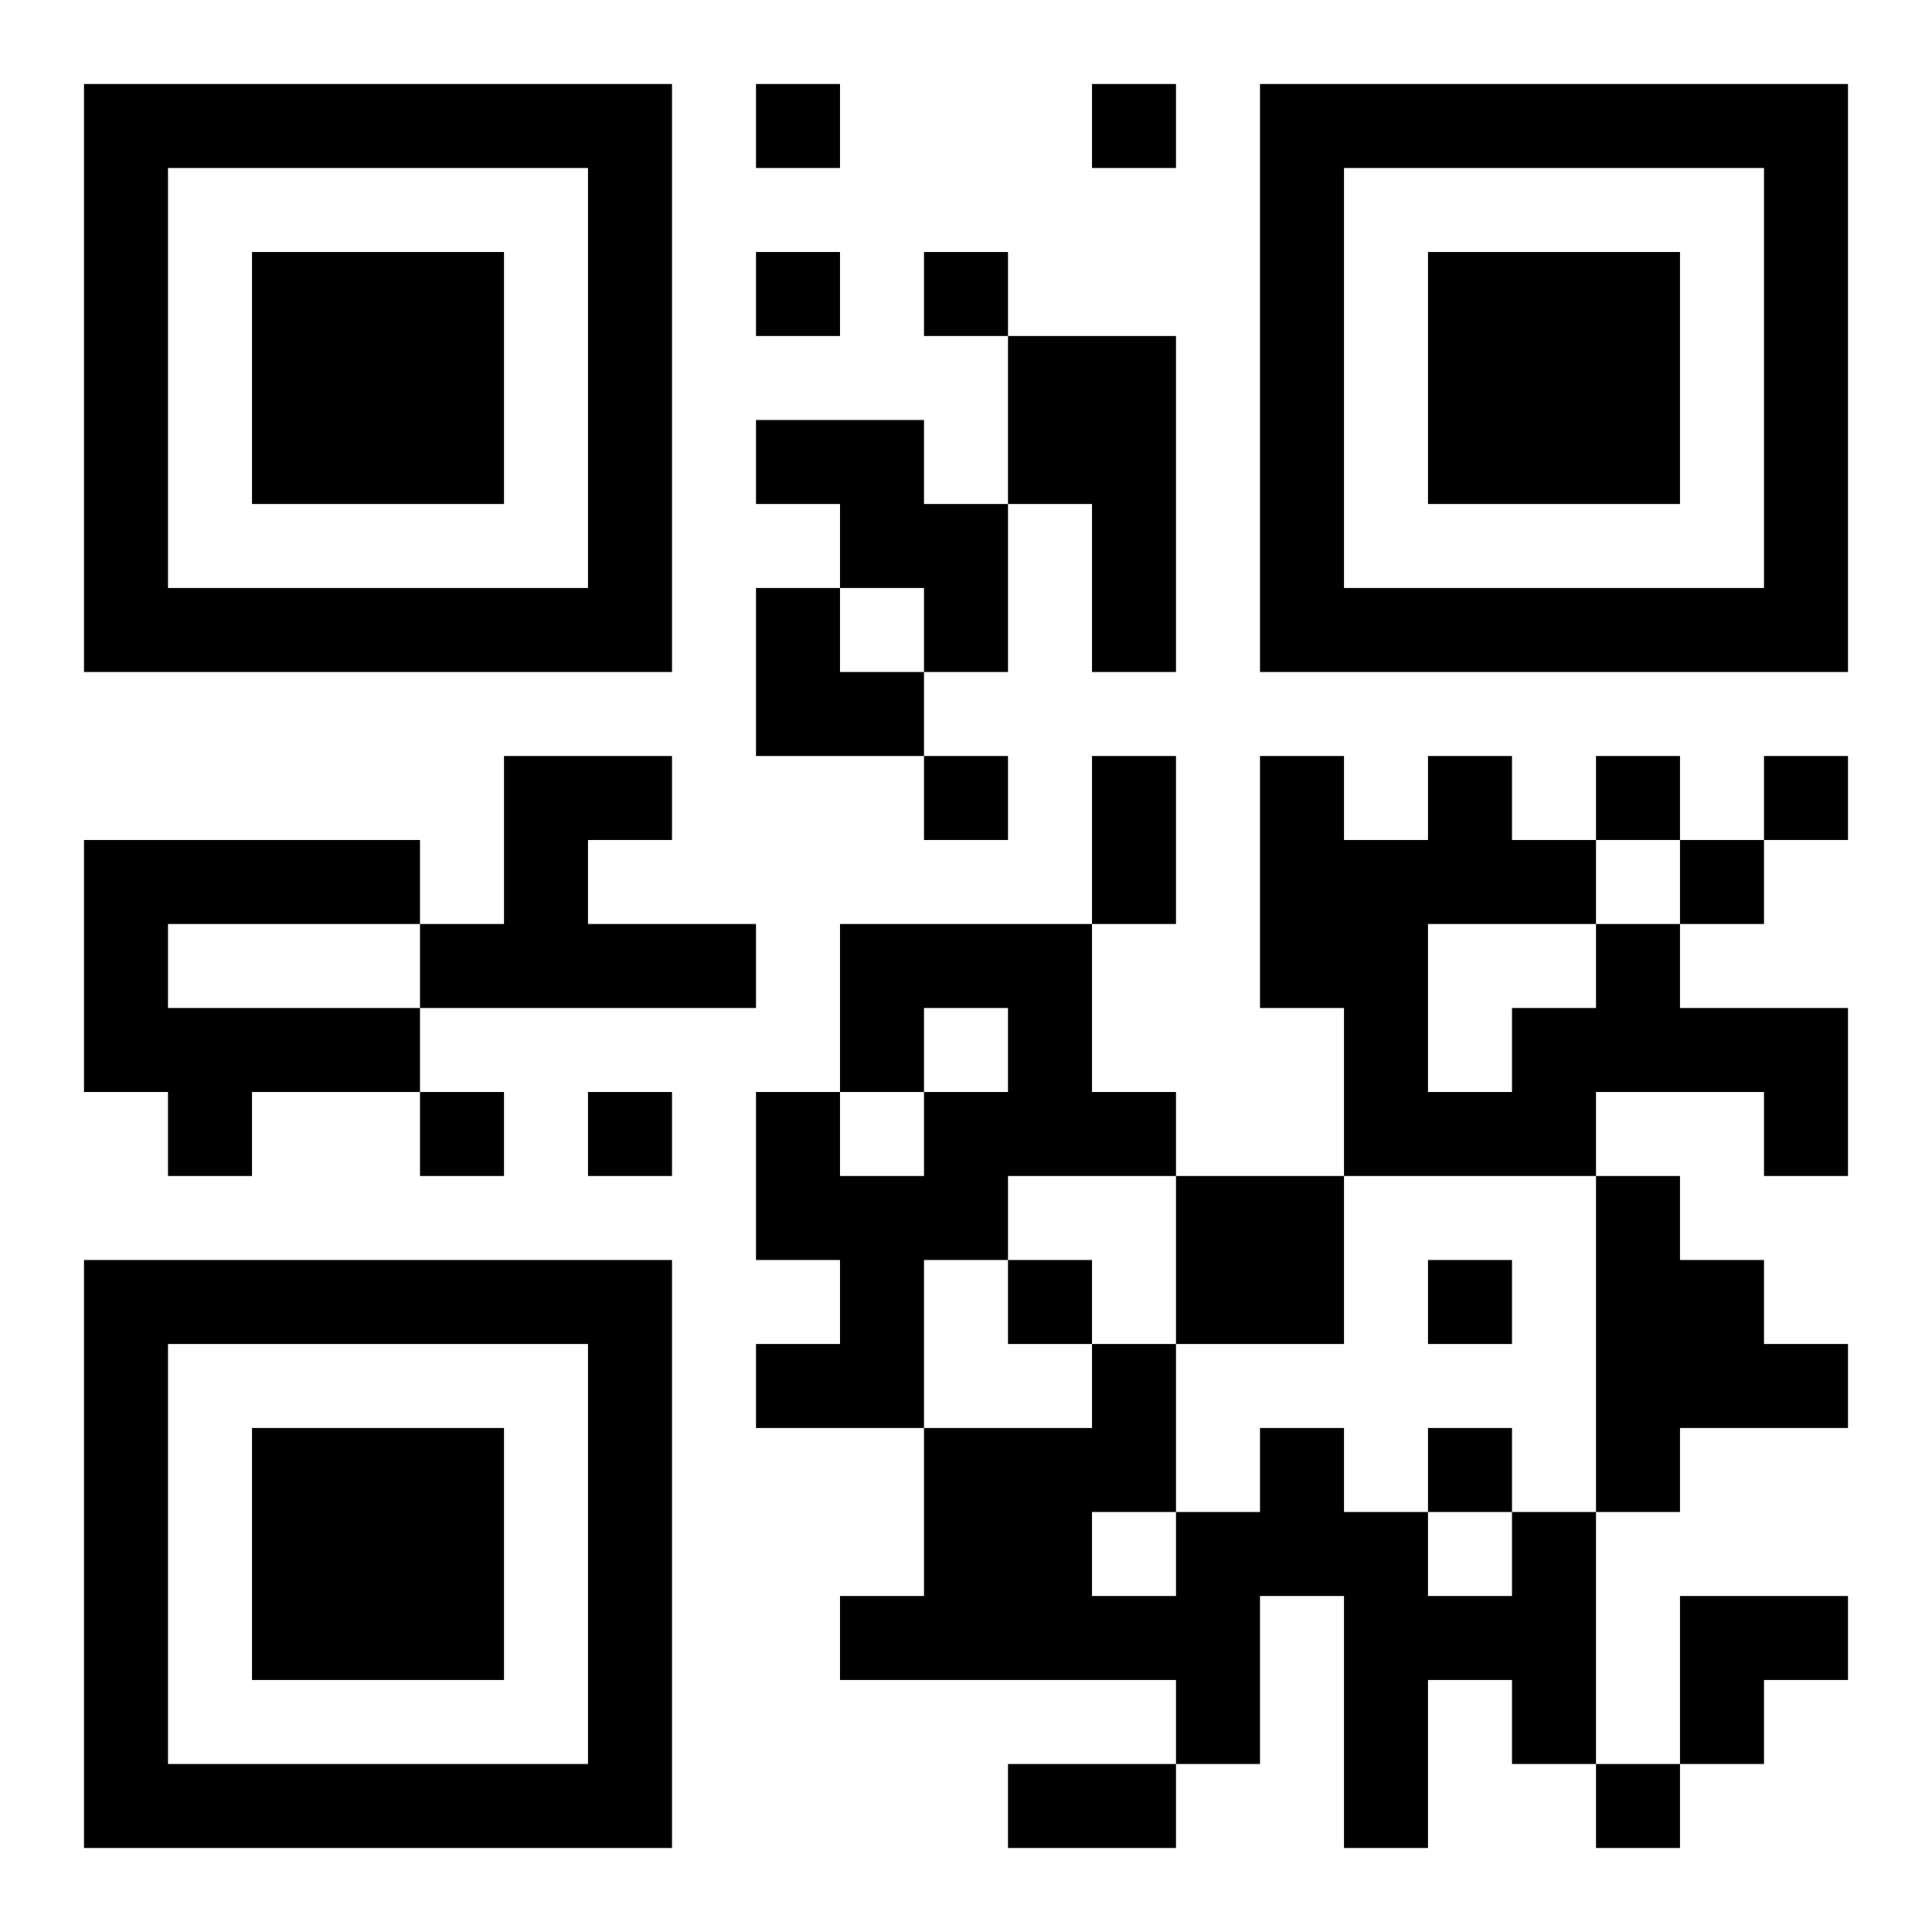 <?xml version="1.0" encoding="UTF-8"?>
<!DOCTYPE svg PUBLIC "-//W3C//DTD SVG 1.1//EN" "http://www.w3.org/Graphics/SVG/1.1/DTD/svg11.dtd">
<svg xmlns="http://www.w3.org/2000/svg" version="1.1" viewBox="0 0 23 23" stroke="none">
	<rect width="100%" height="100%" fill="#ffffff"/>
	<path d="M1,1h7v1h-7z M9,1h1v1h-1z M13,1h1v1h-1z M15,1h7v1h-7z M1,2h1v6h-1z M7,2h1v6h-1z M15,2h1v6h-1z M21,2h1v6h-1z M3,3h3v3h-3z M9,3h1v1h-1z M11,3h1v1h-1z M17,3h3v3h-3z M12,4h2v2h-2z M9,5h2v1h-2z M10,6h2v1h-2z M13,6h1v2h-1z M2,7h5v1h-5z M9,7h1v2h-1z M11,7h1v1h-1z M16,7h5v1h-5z M10,8h1v1h-1z M6,9h1v3h-1z M7,9h1v1h-1z M11,9h1v1h-1z M13,9h1v2h-1z M15,9h1v3h-1z M17,9h1v2h-1z M19,9h1v1h-1z M21,9h1v1h-1z M1,10h4v1h-4z M16,10h1v4h-1z M18,10h1v1h-1z M20,10h1v1h-1z M1,11h1v2h-1z M5,11h1v1h-1z M7,11h2v1h-2z M10,11h3v1h-3z M19,11h1v2h-1z M2,12h3v1h-3z M10,12h1v1h-1z M12,12h1v2h-1z M18,12h1v2h-1z M20,12h2v1h-2z M2,13h1v1h-1z M5,13h1v1h-1z M7,13h1v1h-1z M9,13h1v2h-1z M11,13h1v2h-1z M13,13h1v1h-1z M17,13h1v1h-1z M21,13h1v1h-1z M10,14h1v3h-1z M14,14h2v2h-2z M19,14h1v4h-1z M1,15h7v1h-7z M12,15h1v1h-1z M17,15h1v1h-1z M20,15h1v2h-1z M1,16h1v6h-1z M7,16h1v6h-1z M9,16h1v1h-1z M13,16h1v2h-1z M21,16h1v1h-1z M3,17h3v3h-3z M11,17h2v3h-2z M15,17h1v2h-1z M17,17h1v1h-1z M14,18h1v3h-1z M16,18h1v4h-1z M18,18h1v3h-1z M10,19h1v1h-1z M13,19h1v1h-1z M17,19h1v1h-1z M20,19h2v1h-2z M20,20h1v1h-1z M2,21h5v1h-5z M12,21h2v1h-2z M19,21h1v1h-1z" fill="#000000"/>
</svg>
